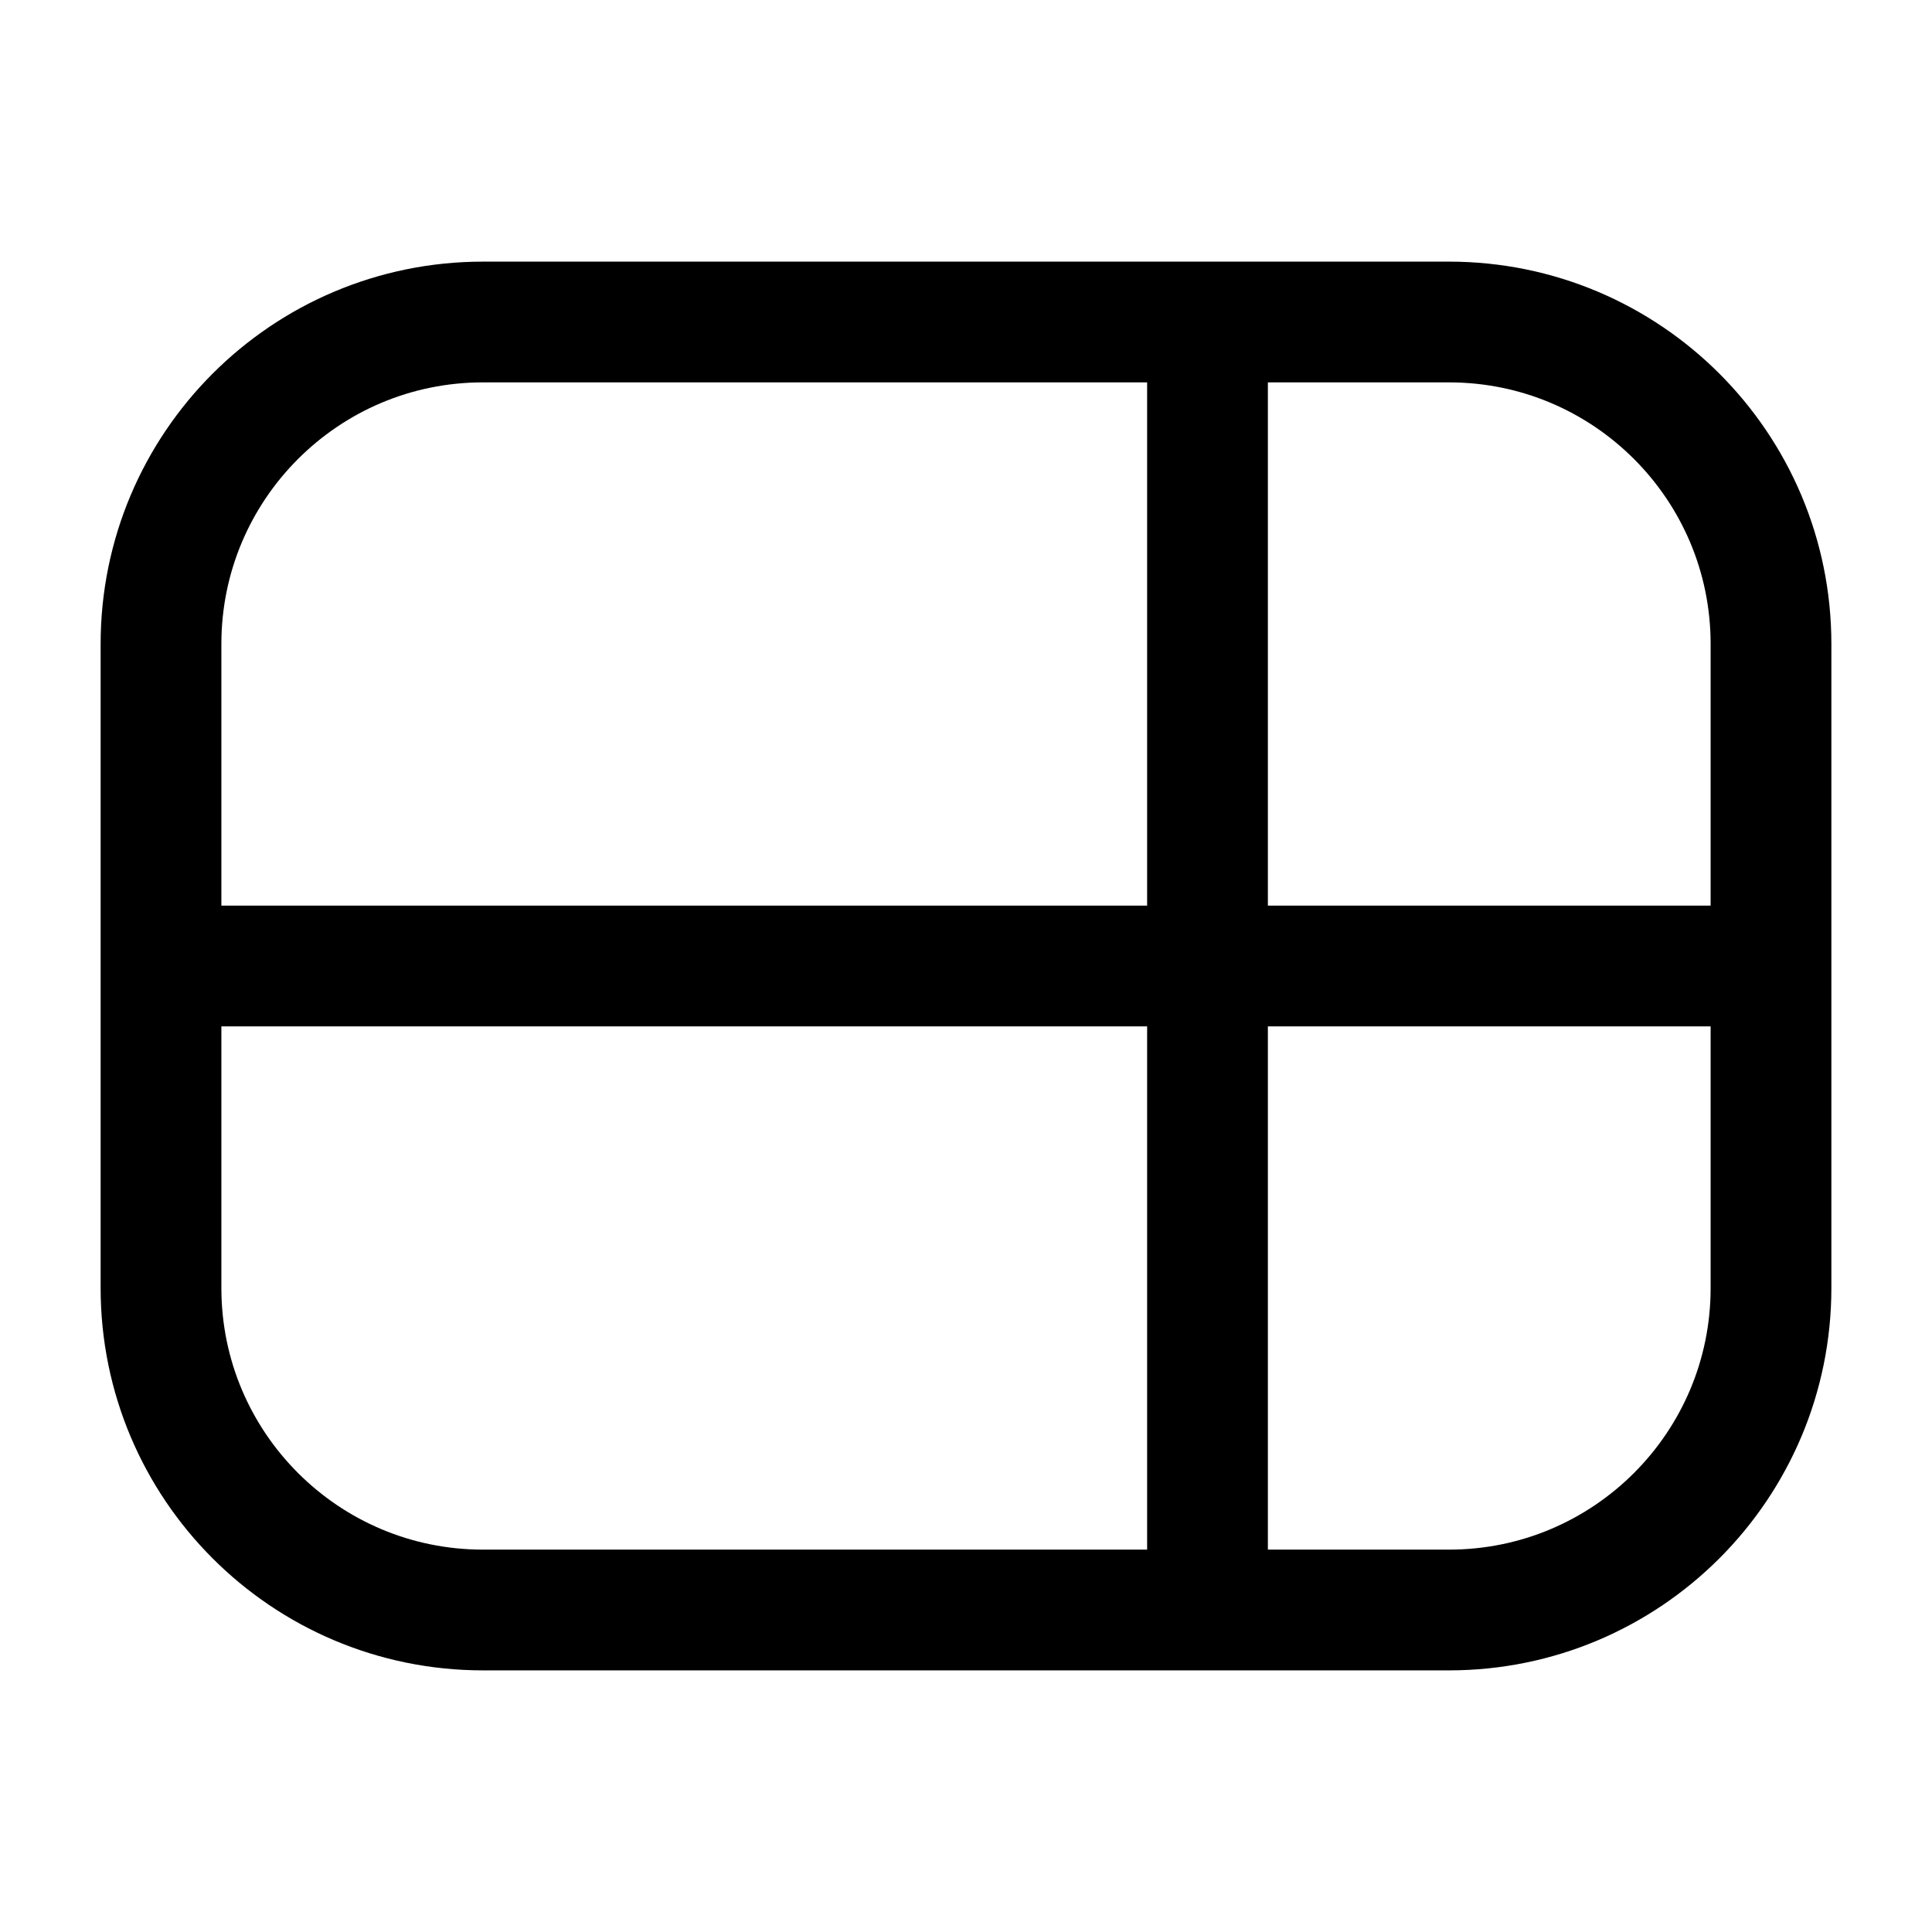 <svg id="icon-import" viewBox="0 0 24 24" fill="none" xmlns="http://www.w3.org/2000/svg">
<path d="M15 4.5V19.5M2 12H22M6 20H18C20.209 20 22 18.209 22 16V8C22 5.791 20.209 4 18 4H6C3.791 4 2 5.791 2 8V16C2 18.209 3.791 20 6 20Z" stroke="black" stroke-width="1.5" vector-effect="non-scaling-stroke" stroke-linecap="round" stroke-linejoin="round"/>
</svg>
